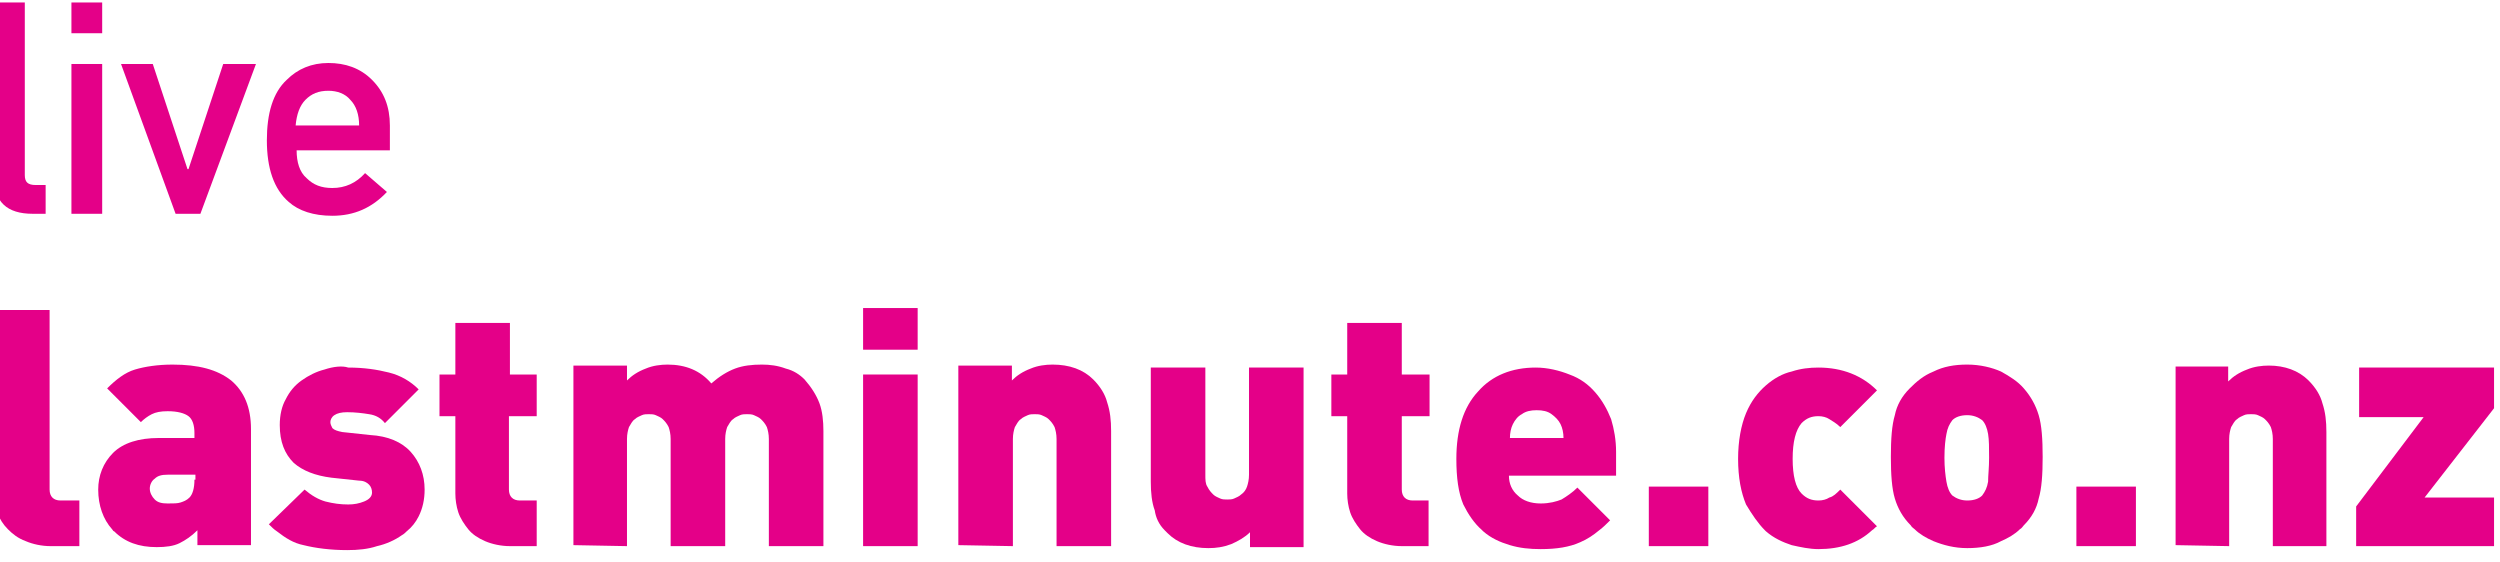<?xml version="1.0" encoding="UTF-8"?><svg xmlns="http://www.w3.org/2000/svg" class="site" enable-background="new 0 0 252 56" height="45px" id="Layer_1" preserveAspectRatio="xMidYMid meet" style="enable-background:new 122.4 369.9 252 55.2;" version="1.1" viewBox="123 370 252 56" width="200px" x="0px" xml:space="preserve" y="0px"><style type="text/css">
	.st0{fill:#E40088;}
</style><g id="XMLID_15_"><g id="XMLID_16_"><g class="st0" id="XMLID_17_"><path d="M347.7,424.7V423v-9.1c0-0.5,0.1-0.9,0.2-1.2c0.2-0.3,0.3-0.6,0.6-0.8     c0.2-0.2,0.5-0.3,0.7-0.4s0.5-0.1,0.7-0.1s0.5,0,0.7,0.1s0.5,0.2,0.7,0.4c0.2,0.2,0.4,0.4,0.6,0.8c0.1,0.3,0.2,0.7,0.2,1.2v9.1     v1.7h5.4V423v-9.8c0-1.1-0.1-2-0.4-2.9c-0.2-0.8-0.7-1.6-1.4-2.3c-1-1-2.4-1.5-4-1.5c-0.7,0-1.5,0.1-2.2,0.4     c-0.8,0.3-1.4,0.7-1.9,1.2v-1.5h-5.3v16.3v1.7L347.7,424.7L347.7,424.7L347.7,424.7z" id="XMLID_47_"/><polygon id="XMLID_46_" points="374.4,424.7 374.4,423.1 374.4,419.8 367.4,419.8 374.4,410.8 374.4,406.7      360.8,406.7 360.8,411.7 367.3,411.7 360.5,420.7 360.5,423.1 360.5,424.7    "/><rect height="3.1" id="XMLID_45_" width="3.1" x="130.2" y="369.9"/><path d="M138.3,411.4c0.4-0.2,0.9-0.3,1.6-0.3c1,0,1.7,0.2,2.1,0.5c0.4,0.3,0.6,0.9,0.6,1.7v0.5H139     c-2,0-3.6,0.5-4.6,1.5s-1.5,2.3-1.5,3.7c0,1.6,0.5,3,1.4,4c0.1,0.1,0.1,0.2,0.2,0.2c1.1,1.1,2.5,1.6,4.3,1.6     c0.9,0,1.7-0.1,2.3-0.4s1.2-0.7,1.8-1.3v1.5h5.4v-1.7v-10c0-2.2-0.7-3.8-2-4.9c-1.4-1.1-3.3-1.6-5.9-1.6c-1.5,0-2.8,0.2-3.8,0.5     s-1.9,1-2.8,1.9l3.4,3.4C137.5,411.9,137.9,411.6,138.3,411.4z M142.6,418c0,0.9-0.2,1.5-0.5,1.8s-0.6,0.4-0.9,0.5     c-0.3,0.1-0.7,0.1-1.3,0.1s-1-0.1-1.3-0.4s-0.5-0.7-0.5-1.1s0.2-0.8,0.5-1c0.3-0.3,0.7-0.4,1.3-0.4h2.8v0.5H142.6z" id="XMLID_42_"/><polygon id="XMLID_41_" points="215.5,424.7 215.5,423.1 215.5,407.4 210,407.4 210,423.1 210,424.7    "/><polygon id="XMLID_40_" points="143.2,391.2 148.8,376.1 145.5,376.1 142,386.7 141.9,386.7 138.4,376.1      135.2,376.1 140.7,391.2    "/><path d="M168.9,419.4c0,0.6,0.1,1.3,0.3,1.9s0.6,1.2,1,1.7l0,0c0.4,0.5,1,0.9,1.7,1.2     c0.7,0.3,1.6,0.5,2.5,0.5h2.7V423v-2.9h-1.7c-0.7,0-1.1-0.4-1.1-1.1v-7.4h2.8v-4.2h-2.7v-5.2h-5.5v5.2h-1.6v4.2h1.6V419.4z" id="XMLID_39_"/><path d="M186.2,424.7V423v-9.1c0-0.5,0.1-0.9,0.2-1.2c0.2-0.3,0.3-0.6,0.6-0.8     c0.2-0.2,0.5-0.3,0.7-0.4s0.5-0.1,0.7-0.1s0.5,0,0.7,0.1s0.5,0.2,0.7,0.4c0.2,0.2,0.4,0.4,0.6,0.8c0.1,0.3,0.2,0.7,0.2,1.2v9.1     v1.7h5.5V423v-9.1c0-0.5,0.1-0.9,0.2-1.2c0.2-0.3,0.3-0.6,0.6-0.8c0.2-0.2,0.5-0.3,0.7-0.4s0.5-0.1,0.7-0.1s0.5,0,0.7,0.1     s0.5,0.2,0.7,0.4c0.2,0.2,0.4,0.4,0.6,0.8c0.1,0.3,0.2,0.7,0.2,1.2v9.1v1.7h5.5V423v-9.9c0-1-0.1-2-0.4-2.8     c-0.3-0.8-0.8-1.6-1.5-2.4c-0.5-0.5-1.1-0.9-1.9-1.1c-0.8-0.3-1.6-0.4-2.4-0.4c-1,0-1.9,0.1-2.7,0.4s-1.6,0.8-2.4,1.5     c-1.1-1.3-2.6-1.9-4.4-1.9c-0.7,0-1.5,0.1-2.2,0.4c-0.8,0.3-1.4,0.7-1.9,1.2v-1.5h-5.4v16.4v1.7L186.2,424.7L186.2,424.7     L186.2,424.7z" id="XMLID_38_"/><path d="M156.5,391.4c2.2,0,4-0.8,5.5-2.4l-2.2-1.9c-0.9,1-2,1.5-3.3,1.5c-1.1,0-1.9-0.3-2.6-1     c-0.7-0.6-1-1.6-1-2.8h9.4v-2.5c0-1.9-0.6-3.4-1.8-4.6s-2.7-1.7-4.4-1.7s-3.1,0.6-4.2,1.7c-1.4,1.3-2,3.4-2,6.1     c0,2.8,0.7,4.9,2.2,6.2C153.1,390.9,154.6,391.4,156.5,391.4z M153.8,379.7c0.6-0.6,1.3-0.9,2.3-0.9c0.9,0,1.7,0.3,2.2,0.9     c0.6,0.6,0.9,1.5,0.9,2.6h-6.4C152.9,381.2,153.2,380.3,153.8,379.7z" id="XMLID_35_"/><rect height="15.1" id="XMLID_34_" width="3.1" x="130.2" y="376.1"/><polygon id="XMLID_33_" points="338.3,424.7 338.3,423.1 338.3,418.7 332.3,418.7 332.3,423.1 332.3,424.7    "/><path d="M126.3,391.2h1.3v-2.9h-1c-0.8,0-1.1-0.3-1.1-1v-17.4h-3.1v17.6     C122.4,390,123.7,391.2,126.3,391.2z" id="XMLID_32_"/><path d="M123.8,423C123.8,423,123.8,423.1,123.8,423c0.5,0.5,1,0.9,1.8,1.2c0.7,0.3,1.6,0.5,2.5,0.5     h2.9V423v-2.9h-1.9c-0.7,0-1.1-0.4-1.1-1.1v-18.1h-5.6v18.5c0,0.6,0.1,1.3,0.3,1.9C123,422,123.3,422.5,123.8,423z" id="XMLID_31_"/><path d="M155.7,406.9c-0.8,0.2-1.6,0.6-2.3,1.1s-1.2,1.1-1.6,1.9c-0.4,0.7-0.6,1.6-0.6,2.6     c0,1.7,0.5,2.9,1.4,3.8c0.9,0.8,2.2,1.3,3.8,1.5l2.8,0.3c0.5,0,0.8,0.2,1,0.4s0.3,0.5,0.3,0.8c0,0.4-0.3,0.7-0.8,0.9     c-0.5,0.2-1,0.3-1.6,0.3c-0.8,0-1.5-0.1-2.3-0.3c-0.7-0.2-1.4-0.6-2.1-1.2l-3.6,3.5c0.3,0.3,0.5,0.5,0.8,0.7     c0.9,0.7,1.7,1.2,2.7,1.4c1.2,0.3,2.7,0.5,4.4,0.5c1.1,0,2.1-0.1,3-0.4c0.9-0.2,1.8-0.6,2.5-1.1c0.2-0.1,0.4-0.3,0.5-0.4     c0.5-0.4,0.9-0.9,1.2-1.5c0.4-0.8,0.6-1.7,0.6-2.7c0-1.5-0.5-2.8-1.4-3.8s-2.3-1.6-4.1-1.7l-2.8-0.3c-0.5-0.1-0.8-0.2-1-0.4     c-0.1-0.2-0.2-0.4-0.2-0.6s0.1-0.5,0.4-0.7c0.3-0.2,0.7-0.3,1.3-0.3c0.8,0,1.6,0.1,2.2,0.2c0.7,0.1,1.2,0.4,1.6,0.9l3.4-3.4     c-0.8-0.8-1.8-1.4-3-1.7c-1.2-0.3-2.5-0.5-4.1-0.5C157.5,406.5,156.6,406.6,155.7,406.9z" id="XMLID_30_"/><path d="M240.4,423.1c0.1,0.1,0.2,0.2,0.3,0.3c1,1,2.4,1.5,4.1,1.5c0.8,0,1.5-0.1,2.3-0.4     c0.7-0.3,1.4-0.7,1.9-1.2v1.5h5.4v-1.7v-16.4h-5.5v10.8c0,0.5-0.1,0.9-0.2,1.2c-0.1,0.3-0.3,0.6-0.6,0.8     c-0.2,0.2-0.5,0.3-0.7,0.4s-0.5,0.1-0.7,0.1s-0.5,0-0.7-0.1s-0.5-0.2-0.7-0.4s-0.4-0.4-0.6-0.8c-0.2-0.3-0.2-0.7-0.2-1.2v-10.8     H239v11.5c0,1.1,0.1,2.1,0.4,2.9C239.5,421.8,239.8,422.5,240.4,423.1z" id="XMLID_29_"/><path d="M258.8,419.4c0,0.6,0.1,1.3,0.3,1.9c0.2,0.6,0.6,1.2,1,1.7l0,0c0.4,0.5,1,0.9,1.7,1.2     c0.7,0.3,1.6,0.5,2.5,0.5h2.7V423v-2.9h-1.6c-0.7,0-1.1-0.4-1.1-1.1v-7.4h2.8v-4.2h-2.8v-5.2h-5.5v5.2h-1.6v4.2h1.6V419.4z" id="XMLID_28_"/><polygon id="XMLID_27_" points="295.2,424.7 295.2,423.1 295.2,418.7 289.2,418.7 289.2,423.1 289.2,424.7    "/><rect height="4.2" id="XMLID_26_" width="5.5" x="210" y="400.7"/><path d="M315.6,422.6c0.1,0.2,0.3,0.3,0.4,0.4c0.5,0.5,1.2,0.9,1.9,1.2c1,0.4,2.1,0.7,3.4,0.7     s2.5-0.2,3.4-0.7c0.7-0.3,1.4-0.7,1.9-1.2c0.2-0.1,0.3-0.3,0.4-0.4c0.8-0.8,1.3-1.7,1.5-2.7c0.3-1,0.4-2.4,0.4-4.2     c0-1.8-0.1-3.2-0.4-4.2s-0.8-1.9-1.5-2.7c-0.6-0.7-1.4-1.2-2.3-1.7c-0.9-0.4-2.1-0.7-3.4-0.7s-2.4,0.2-3.4,0.7     c-1,0.4-1.7,1-2.4,1.7c-0.8,0.8-1.3,1.7-1.5,2.7c-0.3,1-0.4,2.4-0.4,4.2c0,1.8,0.1,3.2,0.4,4.2S314.8,421.8,315.6,422.6z      M319.2,413.4c0.1-0.6,0.3-1,0.6-1.4c0.3-0.3,0.8-0.5,1.5-0.5c0.6,0,1.1,0.2,1.5,0.5c0.3,0.3,0.5,0.8,0.6,1.4s0.1,1.4,0.1,2.4     s-0.1,1.8-0.1,2.4c-0.1,0.6-0.3,1-0.6,1.4c-0.3,0.3-0.8,0.5-1.5,0.5c-0.6,0-1.1-0.2-1.5-0.5c-0.3-0.3-0.5-0.8-0.6-1.4     s-0.2-1.4-0.2-2.4C319,414.7,319.1,413.9,319.2,413.4z" id="XMLID_23_"/><path d="M300.9,423.1l0.1,0.1c0.8,0.7,1.7,1.1,2.6,1.4c0.9,0.2,1.8,0.4,2.7,0.4c2.2,0,4-0.6,5.4-1.9     c0.2-0.1,0.3-0.3,0.5-0.4l-3.7-3.7c-0.4,0.4-0.7,0.7-1.1,0.8c-0.3,0.2-0.7,0.3-1.1,0.3c-0.7,0-1.2-0.2-1.7-0.7     c-0.6-0.6-0.9-1.8-0.9-3.5s0.3-2.9,0.9-3.6c0.5-0.5,1-0.7,1.7-0.7c0.4,0,0.8,0.1,1.1,0.3c0.3,0.2,0.7,0.4,1.1,0.8l3.7-3.7     c-1.5-1.5-3.5-2.3-5.9-2.3c-0.9,0-1.8,0.1-2.7,0.4c-0.9,0.2-1.8,0.7-2.6,1.4c-0.8,0.7-1.5,1.6-2,2.8c-0.5,1.2-0.8,2.8-0.8,4.6     c0,1.9,0.3,3.4,0.8,4.6C299.6,421.5,300.2,422.4,300.9,423.1z" id="XMLID_22_"/><path d="M225.1,424.7V423v-9.1c0-0.5,0.1-0.9,0.2-1.2c0.2-0.3,0.3-0.6,0.6-0.8     c0.2-0.2,0.5-0.3,0.7-0.4s0.5-0.1,0.7-0.1s0.5,0,0.7,0.1s0.5,0.2,0.7,0.4c0.2,0.2,0.4,0.4,0.6,0.8c0.1,0.3,0.2,0.7,0.2,1.2v9.1     v1.7h5.5V423v-9.9c0-1.1-0.1-2-0.4-2.9c-0.2-0.8-0.7-1.6-1.4-2.3c-1-1-2.4-1.5-4.1-1.5c-0.7,0-1.5,0.1-2.2,0.4     c-0.8,0.3-1.4,0.7-1.9,1.2v-1.5h-5.4v16.4v1.7L225.1,424.7L225.1,424.7L225.1,424.7z" id="XMLID_21_"/><path d="M272.4,423.1l0.1,0.1c0.8,0.7,1.7,1.1,2.7,1.4s2,0.4,3.1,0.4c1.6,0,2.9-0.2,4-0.7     c0.7-0.3,1.3-0.7,1.9-1.2c0.4-0.3,0.7-0.6,1.1-1l-3.3-3.3c-0.5,0.5-1.1,0.9-1.6,1.2c-0.5,0.2-1.2,0.4-2.1,0.4     c-1,0-1.8-0.3-2.3-0.8c-0.6-0.5-0.9-1.2-0.9-2h10.8v-2.4c0-1.2-0.2-2.3-0.5-3.3c-0.4-1-0.9-1.9-1.6-2.7c-0.7-0.8-1.5-1.4-2.6-1.8     c-1-0.4-2.2-0.7-3.4-0.7c-2.4,0-4.4,0.8-5.8,2.4c-1.5,1.6-2.2,3.9-2.2,6.8c0,1.9,0.2,3.4,0.7,4.6     C271,421.5,271.6,422.4,272.4,423.1z M275.5,412.4c0.2-0.4,0.5-0.8,0.9-1c0.4-0.3,0.9-0.4,1.5-0.4s1.1,0.1,1.5,0.4s0.7,0.6,0.9,1     s0.3,0.9,0.3,1.4h-5.4C275.2,413.3,275.3,412.8,275.5,412.4z" id="XMLID_18_"/></g></g></g></svg>